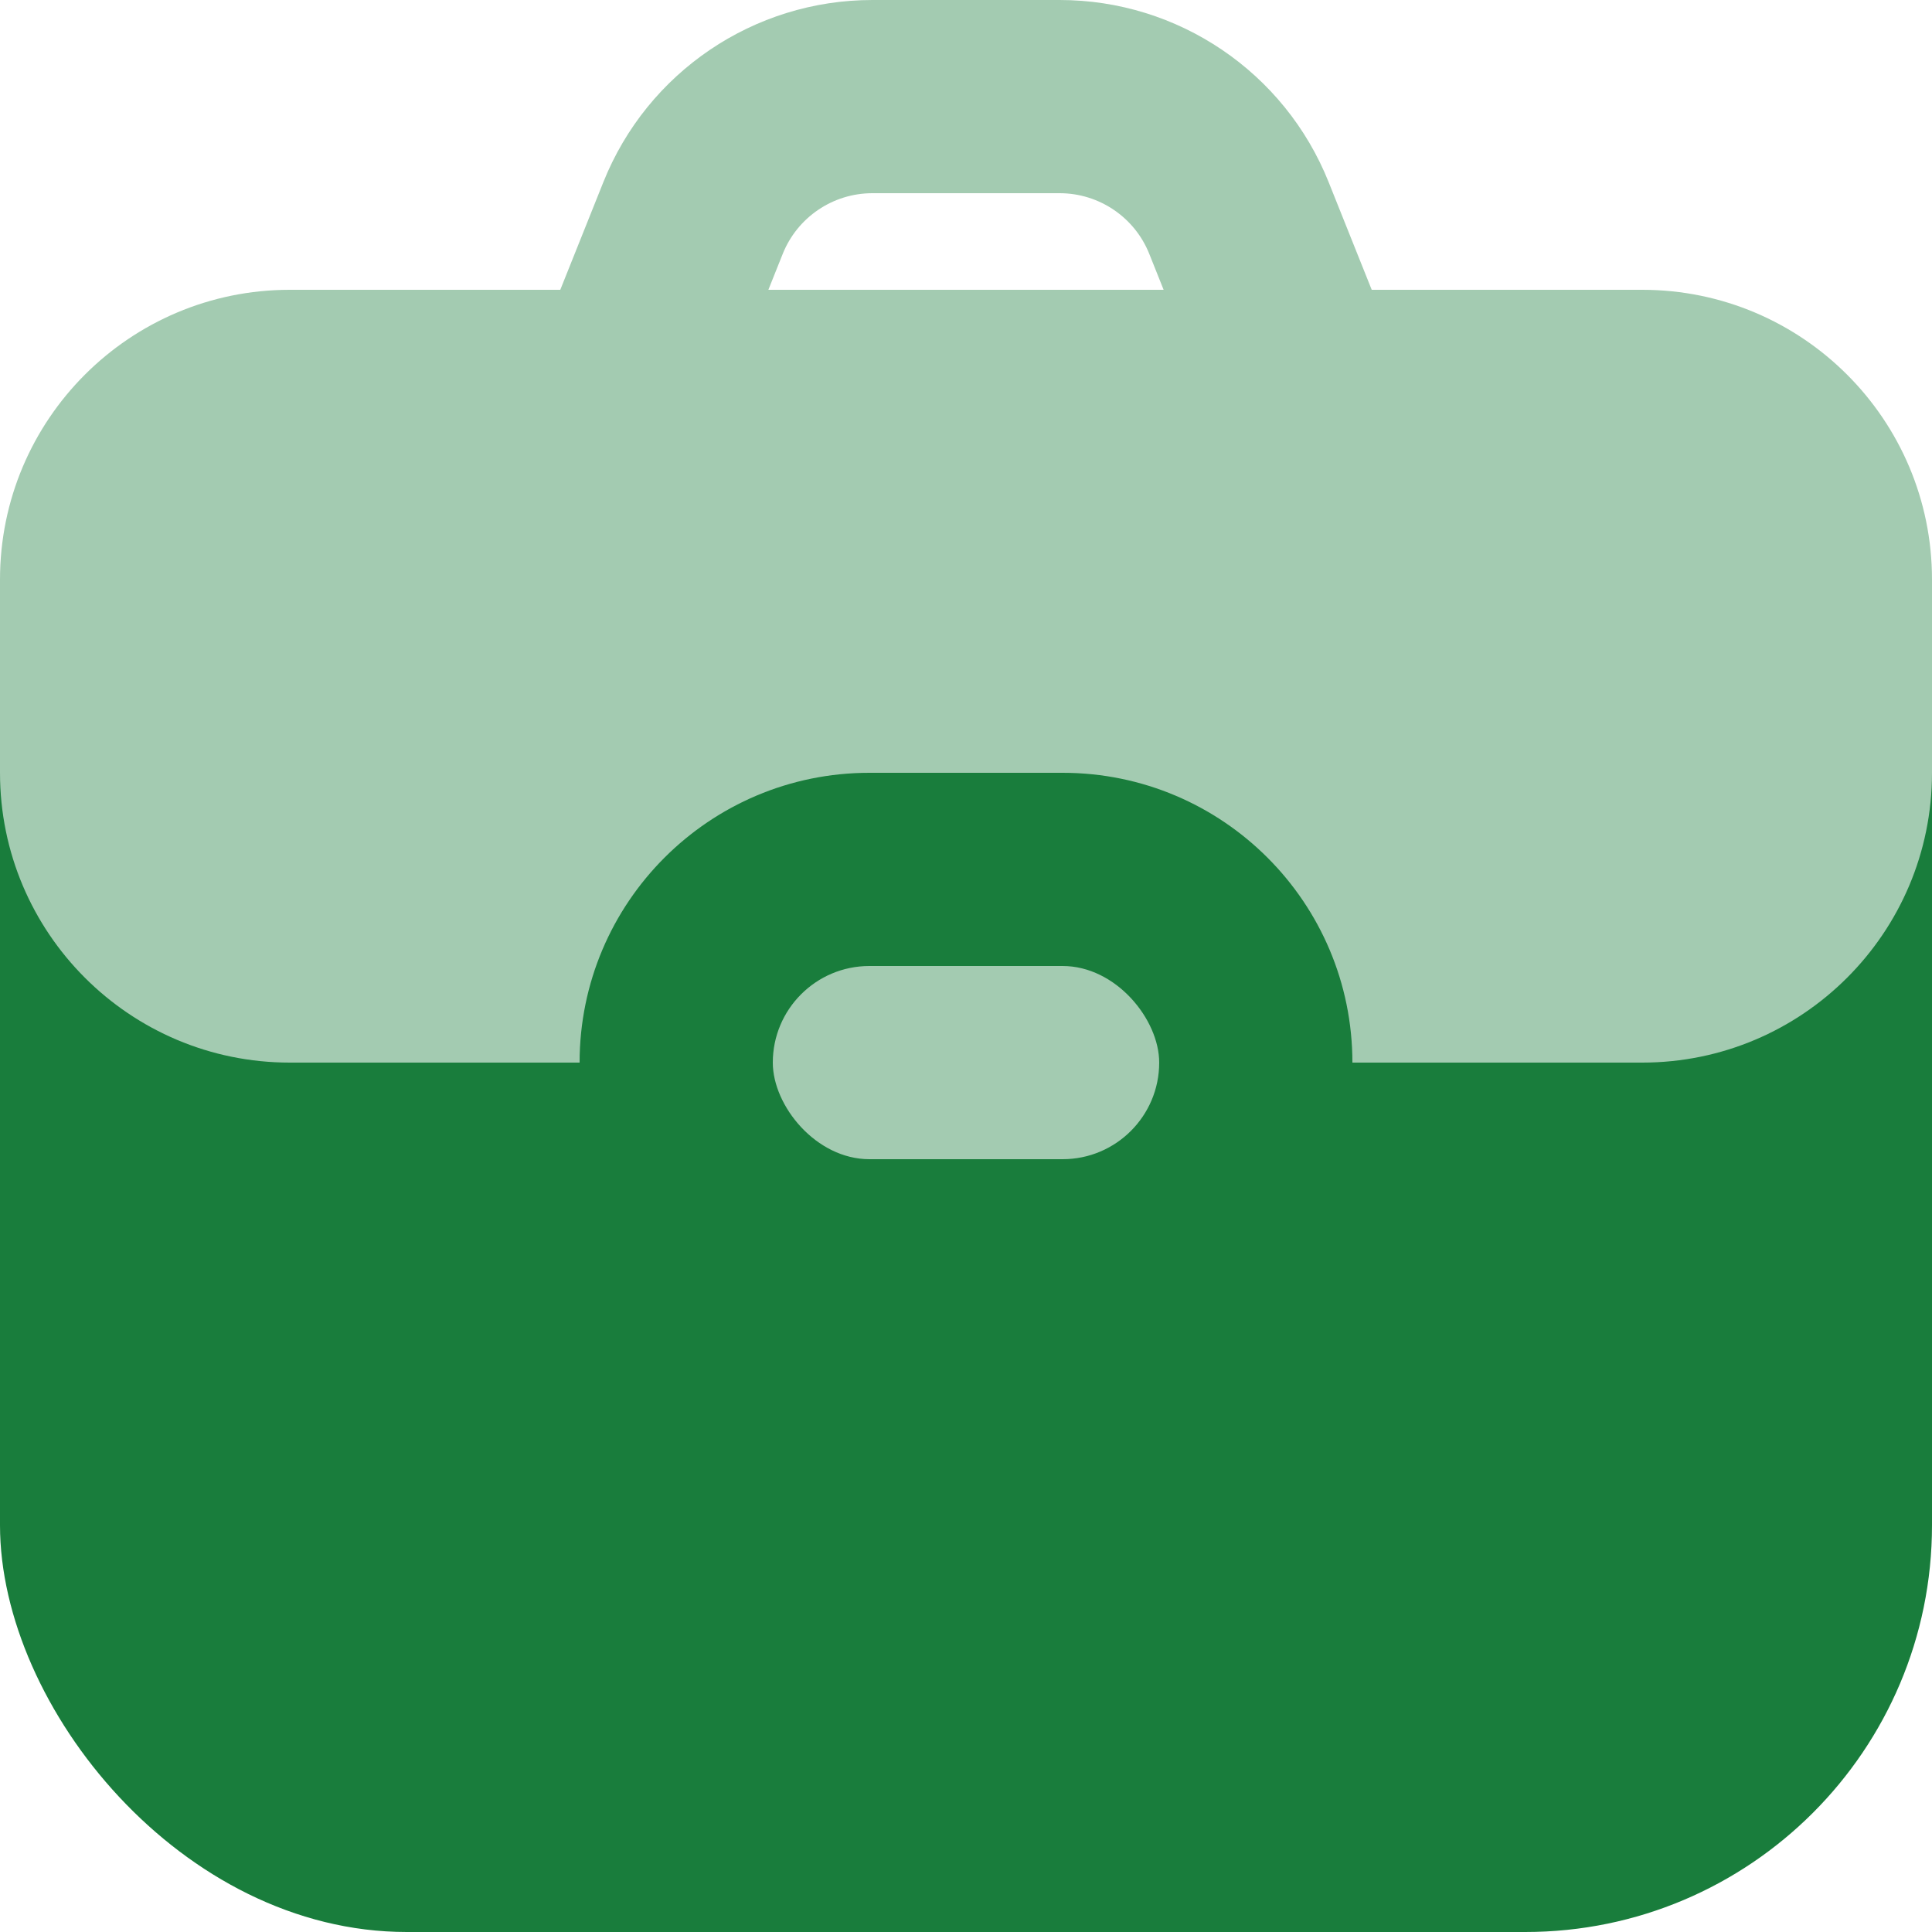 <?xml version="1.0" encoding="UTF-8"?> <svg xmlns="http://www.w3.org/2000/svg" width="38" height="38" viewBox="0 0 38 38" fill="none"> <rect y="5.7" width="38" height="32.3" rx="8" fill="#197D3C"></rect> <rect x="15.2" y="19" width="7.6" height="3.8" rx="1.9" fill="#A3CBB1"></rect> <path fill-rule="evenodd" clip-rule="evenodd" d="M11.867 3.583L11.02 5.7H5.7C2.552 5.7 0 8.252 0 11.4V15.2C0 18.348 2.552 20.9 5.7 20.9H11.4C11.4 17.752 13.952 15.2 17.1 15.2H20.9C24.048 15.2 26.6 17.752 26.6 20.9H32.3C35.448 20.9 38 18.348 38 15.2V11.4C38 8.252 35.448 5.7 32.3 5.7H26.98L26.133 3.583C25.268 1.419 23.172 0 20.841 0H17.159C14.828 0 12.732 1.419 11.867 3.583ZM20.841 3.8H17.159C16.382 3.8 15.684 4.273 15.395 4.994L15.113 5.7H22.887L22.605 4.994C22.317 4.273 21.618 3.8 20.841 3.8Z" fill="#A3CBB1"></path> </svg> 